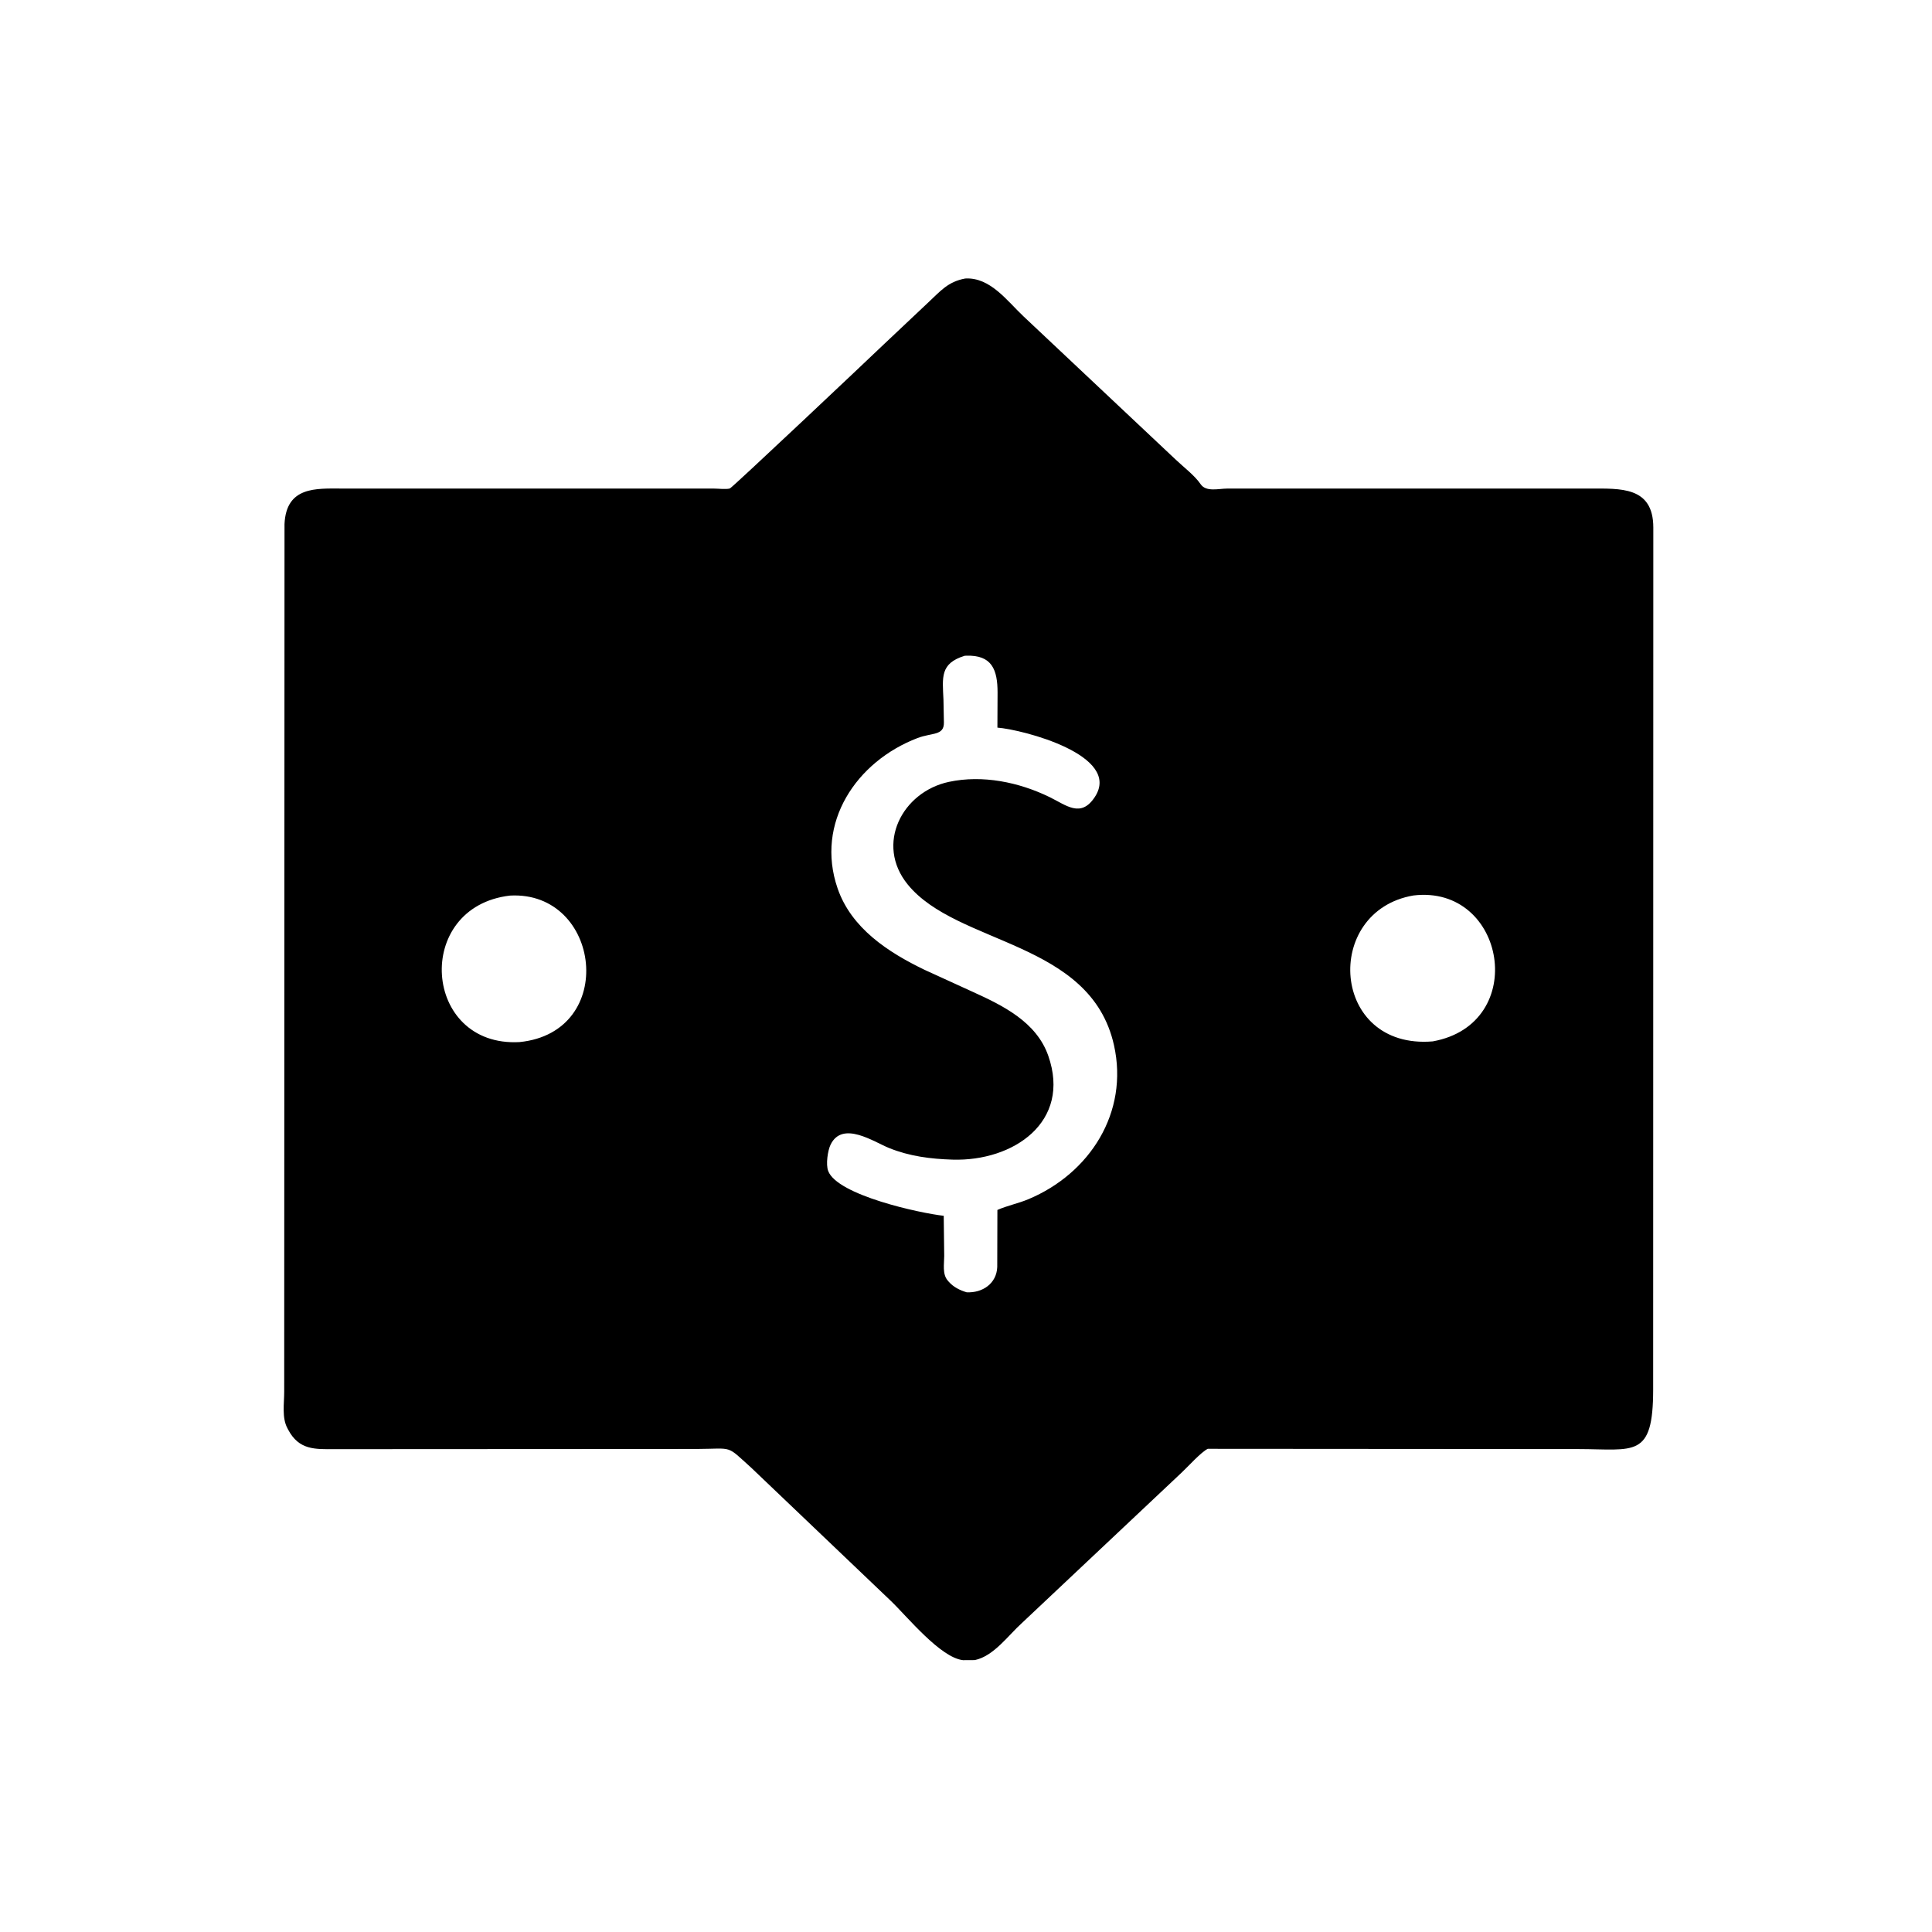 <svg version="1.1" xmlns="http://www.w3.org/2000/svg" style="display: block;" viewBox="0 0 2048 2048" width="640" height="640">
<path transform="translate(0,0)" fill="rgb(0,0,0)" d="M 1033.33 1759.77 L 1020.86 1759.84 C 996.84 1757.24 961.675 1713.6 944.288 1696.97 L 796.658 1556.16 C 769.147 1531.37 778.022 1535.77 738.833 1535.96 L 354.903 1536.17 C 333.766 1536.26 317.018 1537.21 305.491 1515.56 L 304.681 1514 C 298.629 1502.83 301.281 1487.57 301.266 1475.38 L 301.595 555.505 C 303.414 515.46 335.231 517.842 362.3 517.88 L 756.625 517.902 C 761.257 517.886 769.33 518.959 773.65 517.813 C 776.055 517.176 921.379 379.899 936.58 365.308 L 983.914 320.684 C 997.036 308.459 1004.8 298.608 1023.2 295.233 C 1049.61 293.695 1067.59 318.96 1084.9 335.3 L 1246.54 487.435 C 1254.73 495.225 1266.4 503.99 1272.73 513.278 C 1278.54 521.794 1291.87 517.915 1300.72 517.914 L 1685.01 517.901 C 1717.55 517.936 1752.49 515.392 1752.58 559.127 L 1752.42 1473.12 C 1752.35 1546.27 1732.56 1536.15 1673.17 1536.07 L 1280.28 1535.8 C 1273.01 1539.43 1259.49 1554.54 1252.84 1560.76 L 1083.28 1720.46 C 1068.64 1733.68 1053.46 1755.53 1033.33 1759.77 z M 1022.63 695.146 C 996.399 703.221 999.042 717.885 1000.11 741.581 L 1000.58 765.746 C 1000.87 780.093 987.989 776.487 972.616 782.364 C 907.622 807.208 864.027 872.353 887.872 941.675 C 902.436 984.015 941.489 1009.45 979.957 1028 L 1031.2 1051.42 C 1063.4 1066.03 1098.66 1083.39 1111.18 1119.06 C 1135.88 1189.42 1074.07 1231.25 1009.74 1229.26 C 986.552 1228.54 964.156 1225.72 942.442 1216.94 C 926.098 1210.33 893.147 1187.69 880.516 1213.25 C 877.373 1219.62 875.28 1234.4 877.919 1241.31 C 887.725 1266.98 975.255 1286.04 1000.39 1288.79 L 1000.91 1331.32 C 1000.92 1339.73 998.7 1350.64 1004.7 1357.5 L 1005.61 1358.57 C 1010.66 1364.34 1017.44 1367.72 1024.7 1369.89 C 1041.5 1370.73 1056.43 1360.6 1057.12 1343.11 L 1057.28 1282.6 C 1067.77 1277.97 1079.32 1275.74 1090.11 1271.22 C 1155.15 1244.03 1196.83 1179.33 1180.85 1107.89 C 1156.03 996.93 1014.66 1002.17 962.185 937.544 C 927.512 894.841 956.365 839.394 1005.86 828.823 C 1041.6 821.188 1080.07 829.125 1112.55 844.926 C 1130.29 853.554 1145.68 867.36 1160.47 844.991 C 1189.91 800.487 1083.73 773.321 1057.29 771.301 L 1057.46 734.133 C 1057.46 710.036 1051.61 694.102 1024.16 695.074 L 1022.63 695.146 z M 540.669 949.35 C 437.491 961.343 448.005 1110.33 550.674 1104.65 C 655.356 1094.23 637.081 944.141 540.669 949.35 z M 1498.21 949.252 C 1401.63 965.897 1410.64 1112.97 1518.76 1103.91 C 1621.6 1085.37 1596.33 937.368 1498.21 949.252 z"/>
</svg>